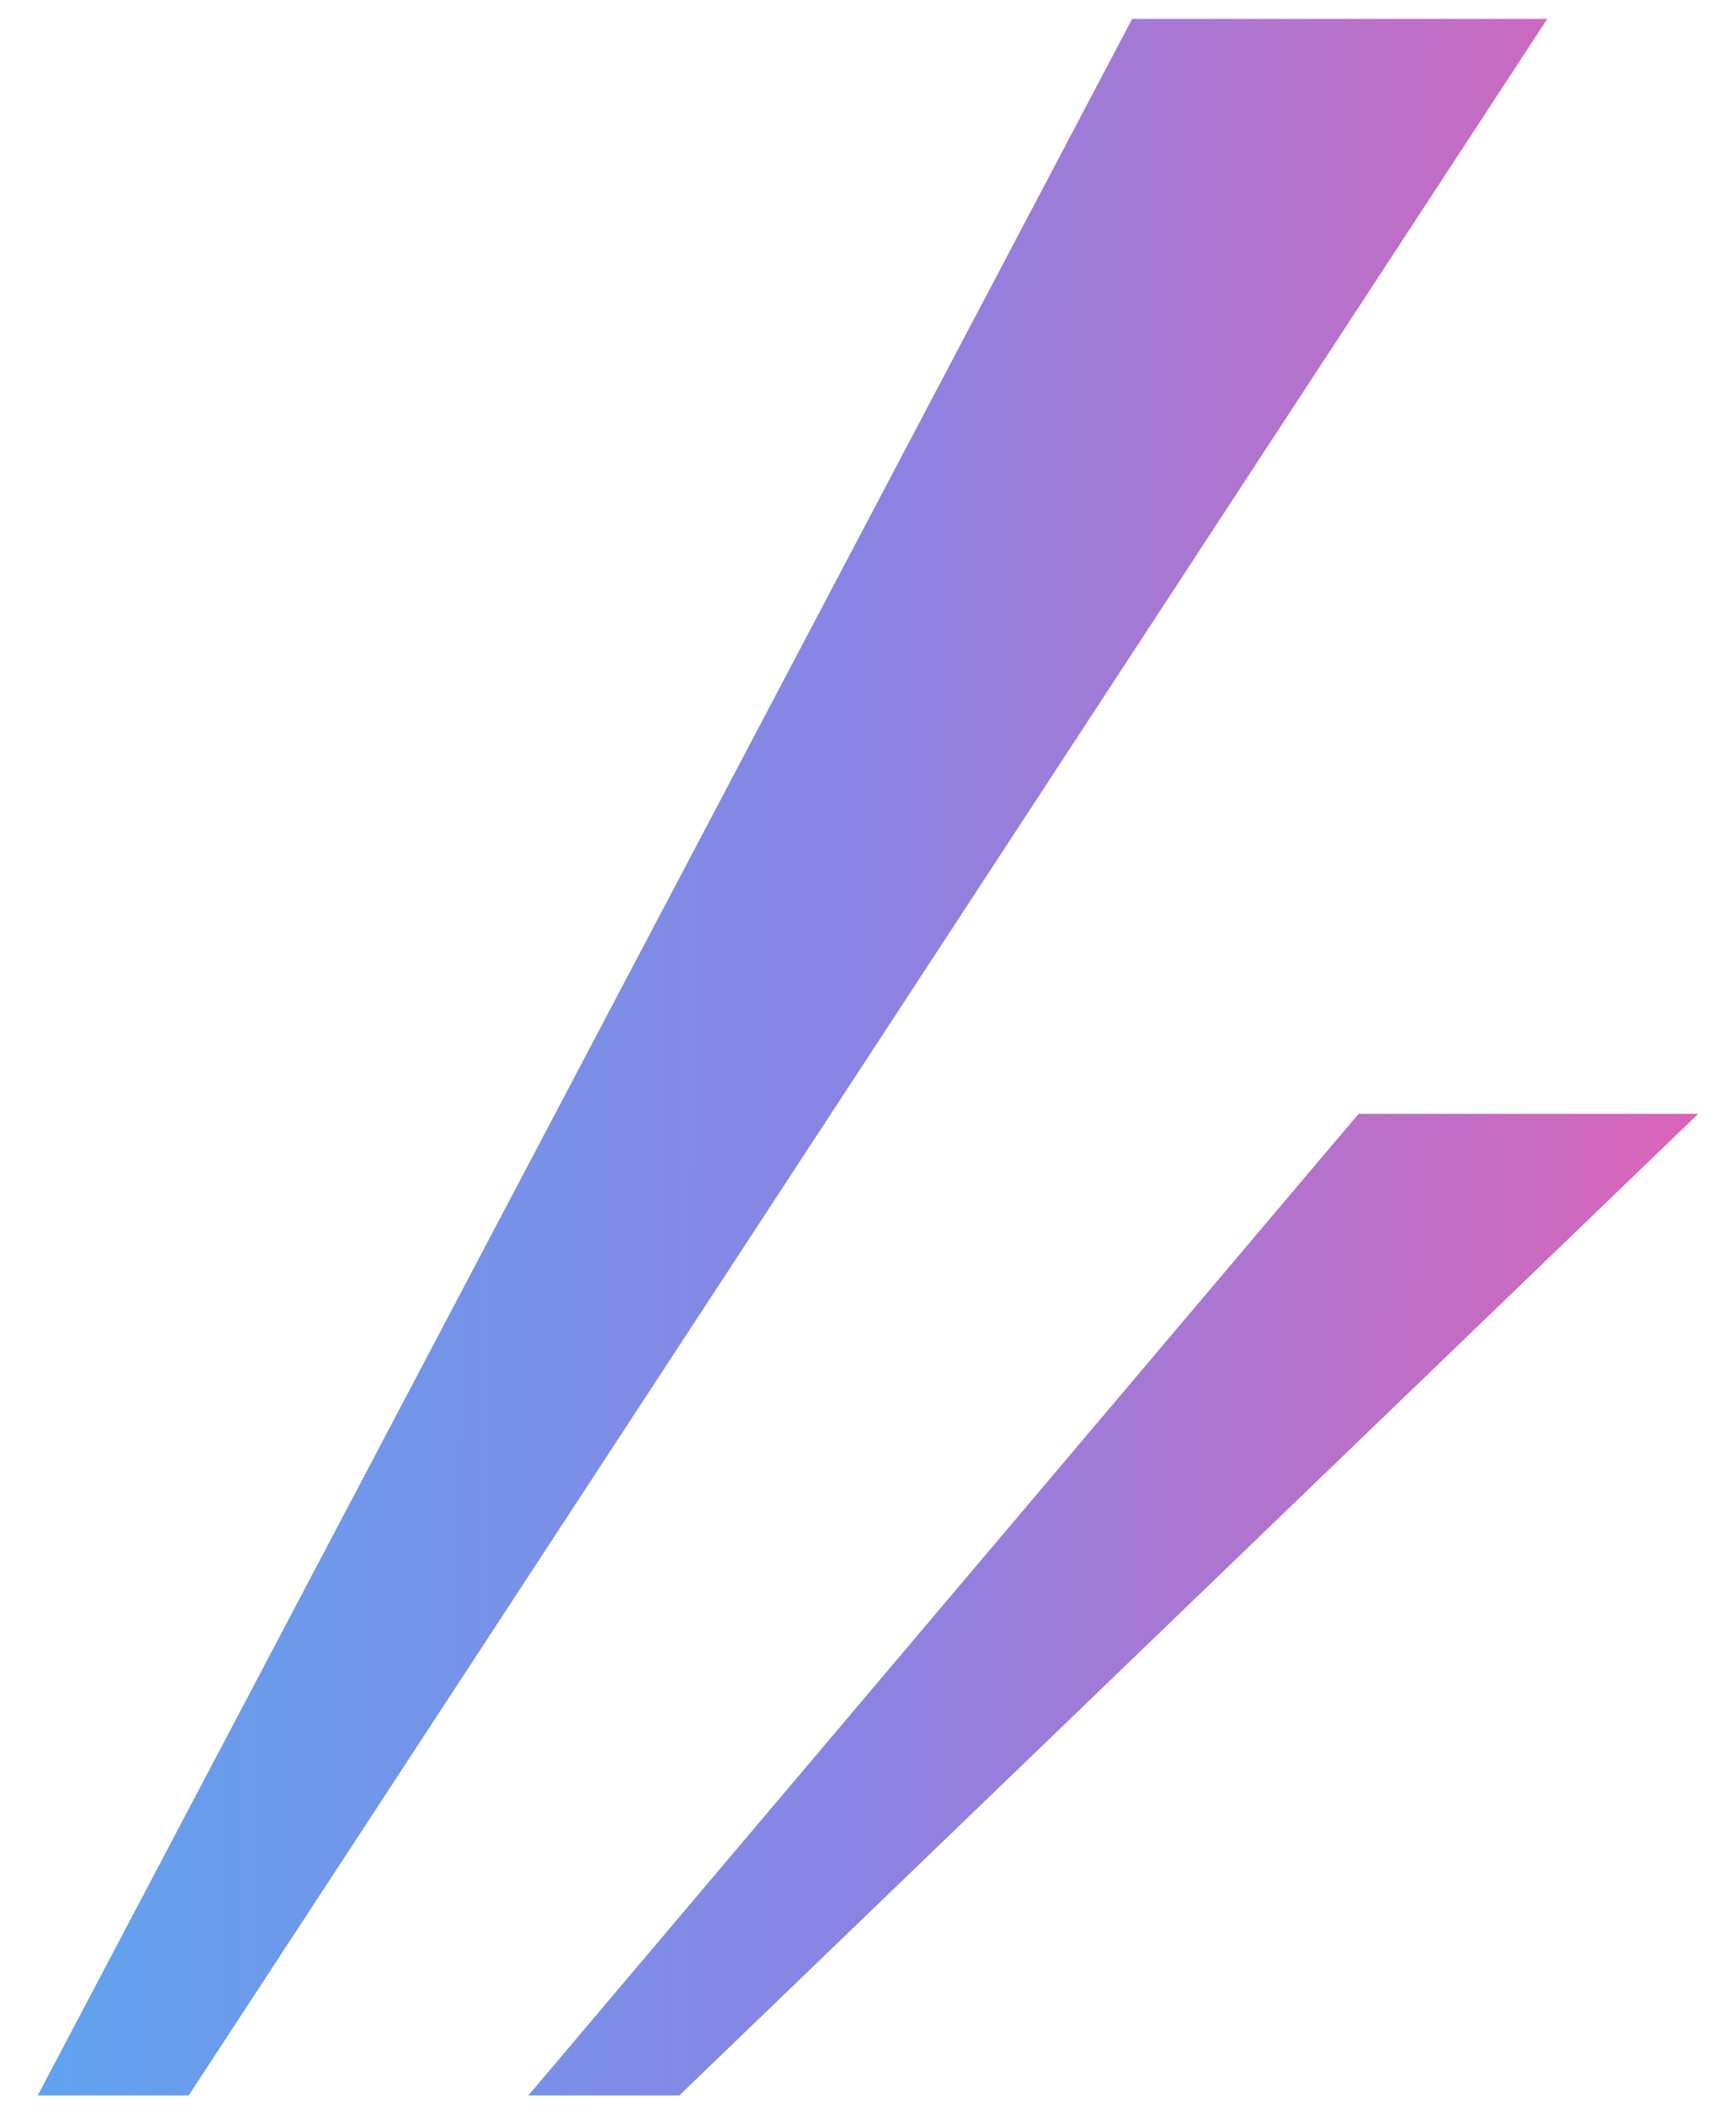<svg width="23" height="28" viewBox="0 0 23 28" fill="none" xmlns="http://www.w3.org/2000/svg">
<path d="M0.5 27.75L15 0.25H20.5L2.5 27.75H0.5Z" fill="url(#paint0_linear_272_1144)"/>
<path d="M9 27.75H7L18 14.75H22.5L9 27.75Z" fill="url(#paint1_linear_272_1144)"/>
<defs>
<linearGradient id="paint0_linear_272_1144" x1="0.5" y1="11.585" x2="22.384" y2="11.672" gradientUnits="userSpaceOnUse">
<stop stop-color="#60A3EE"/>
<stop offset="0.5" stop-color="#8A83E3"/>
<stop offset="1" stop-color="#D964B9"/>
</linearGradient>
<linearGradient id="paint1_linear_272_1144" x1="0.5" y1="11.585" x2="22.384" y2="11.672" gradientUnits="userSpaceOnUse">
<stop stop-color="#60A3EE"/>
<stop offset="0.5" stop-color="#8A83E3"/>
<stop offset="1" stop-color="#D964B9"/>
</linearGradient>
</defs>
</svg>
